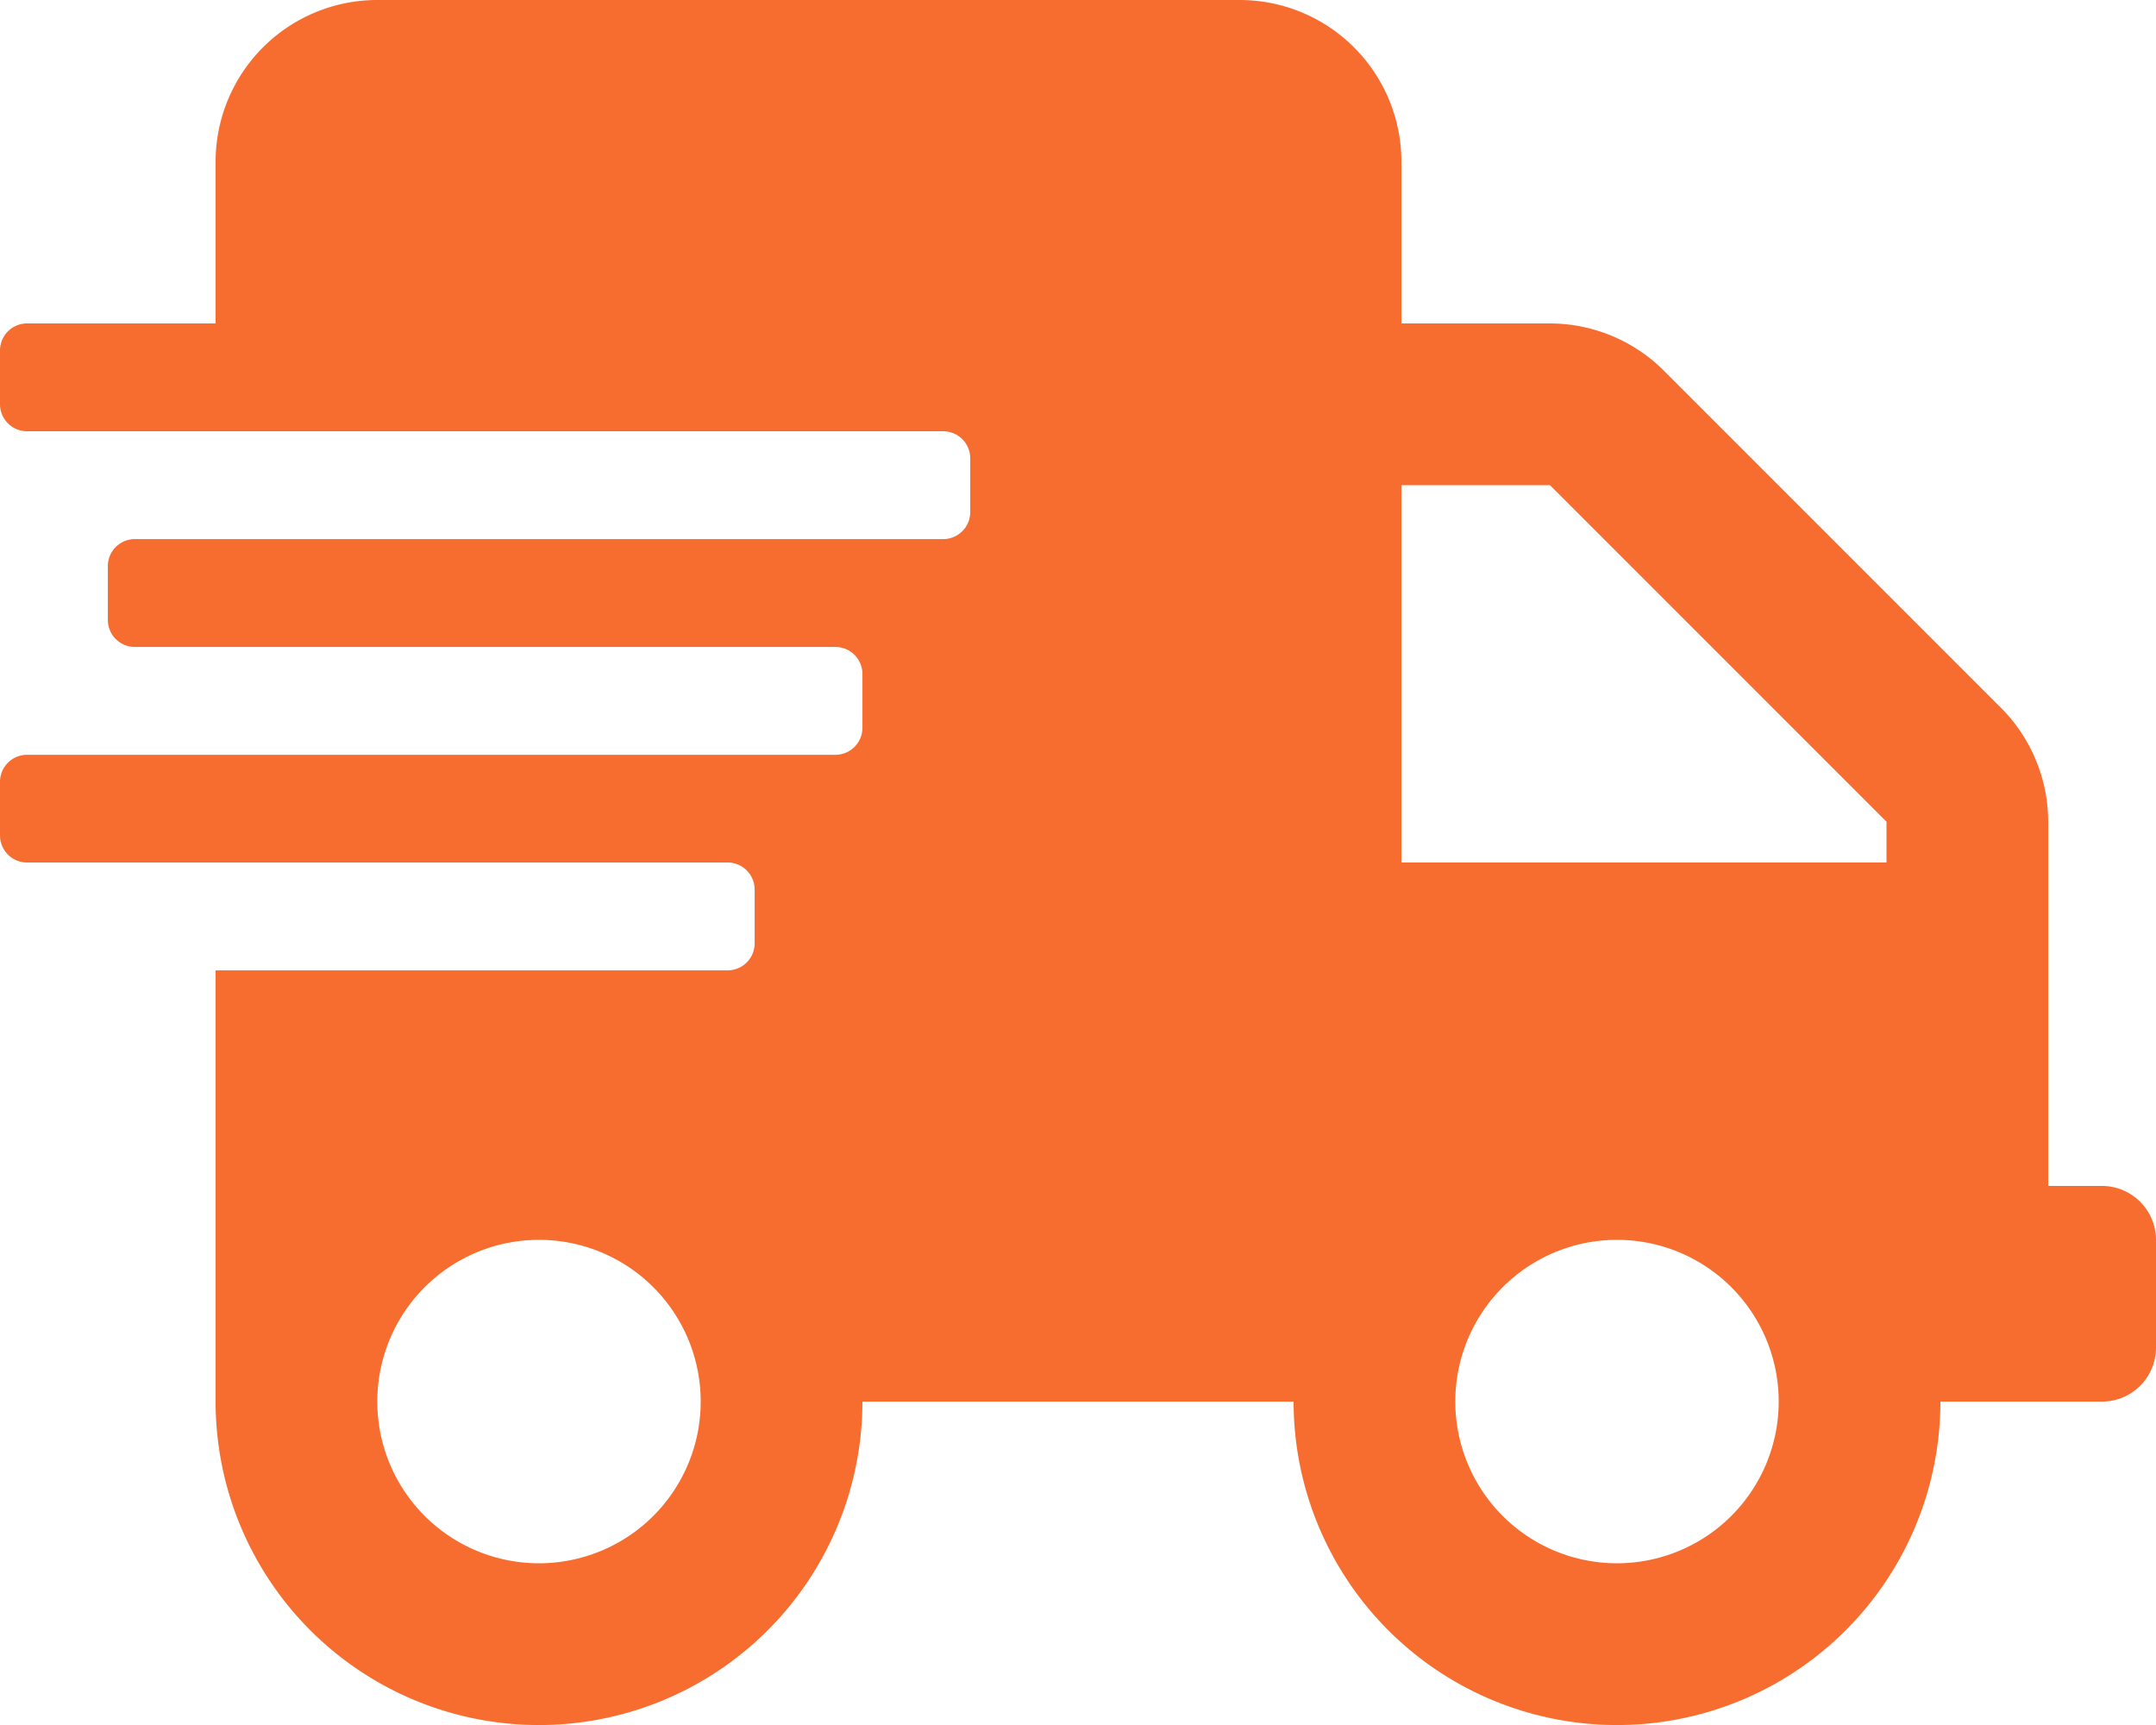 <?xml version="1.0" encoding="utf-8"?><svg xmlns="http://www.w3.org/2000/svg" width="55" height="44" viewBox="0 0 55 44">
  <path id="Fast_Truck_Icon" data-name="Fast Truck Icon" d="M53.625,30.25H52.25V20.96a4.125,4.125,0,0,0-1.212-2.913L42.453,9.462A4.125,4.125,0,0,0,39.54,8.25H35.75V4.125A4.126,4.126,0,0,0,31.625,0h-22A4.126,4.126,0,0,0,5.5,4.125V8.25H.688A.69.69,0,0,0,0,8.938v1.375A.69.69,0,0,0,.688,11H24.063a.69.69,0,0,1,.688.688v1.375a.69.69,0,0,1-.687.688H3.438a.69.69,0,0,0-.687.688v1.375a.69.69,0,0,0,.688.688H21.313a.69.69,0,0,1,.688.688v1.375a.69.69,0,0,1-.687.688H.688A.69.69,0,0,0,0,19.938v1.375A.69.69,0,0,0,.688,22H18.563a.69.69,0,0,1,.688.688v1.375a.69.69,0,0,1-.687.688H5.5v11a8.25,8.25,0,0,0,16.5,0H33a8.25,8.25,0,0,0,16.5,0h4.125A1.379,1.379,0,0,0,55,34.375v-2.75A1.379,1.379,0,0,0,53.625,30.25ZM13.75,39.875a4.125,4.125,0,1,1,4.125-4.125A4.126,4.126,0,0,1,13.75,39.875Zm27.5,0a4.125,4.125,0,1,1,4.125-4.125A4.126,4.126,0,0,1,41.25,39.875ZM48.125,22H35.75V12.375h3.79l8.585,8.585Z" fill="#f76c2f"/>
</svg>
